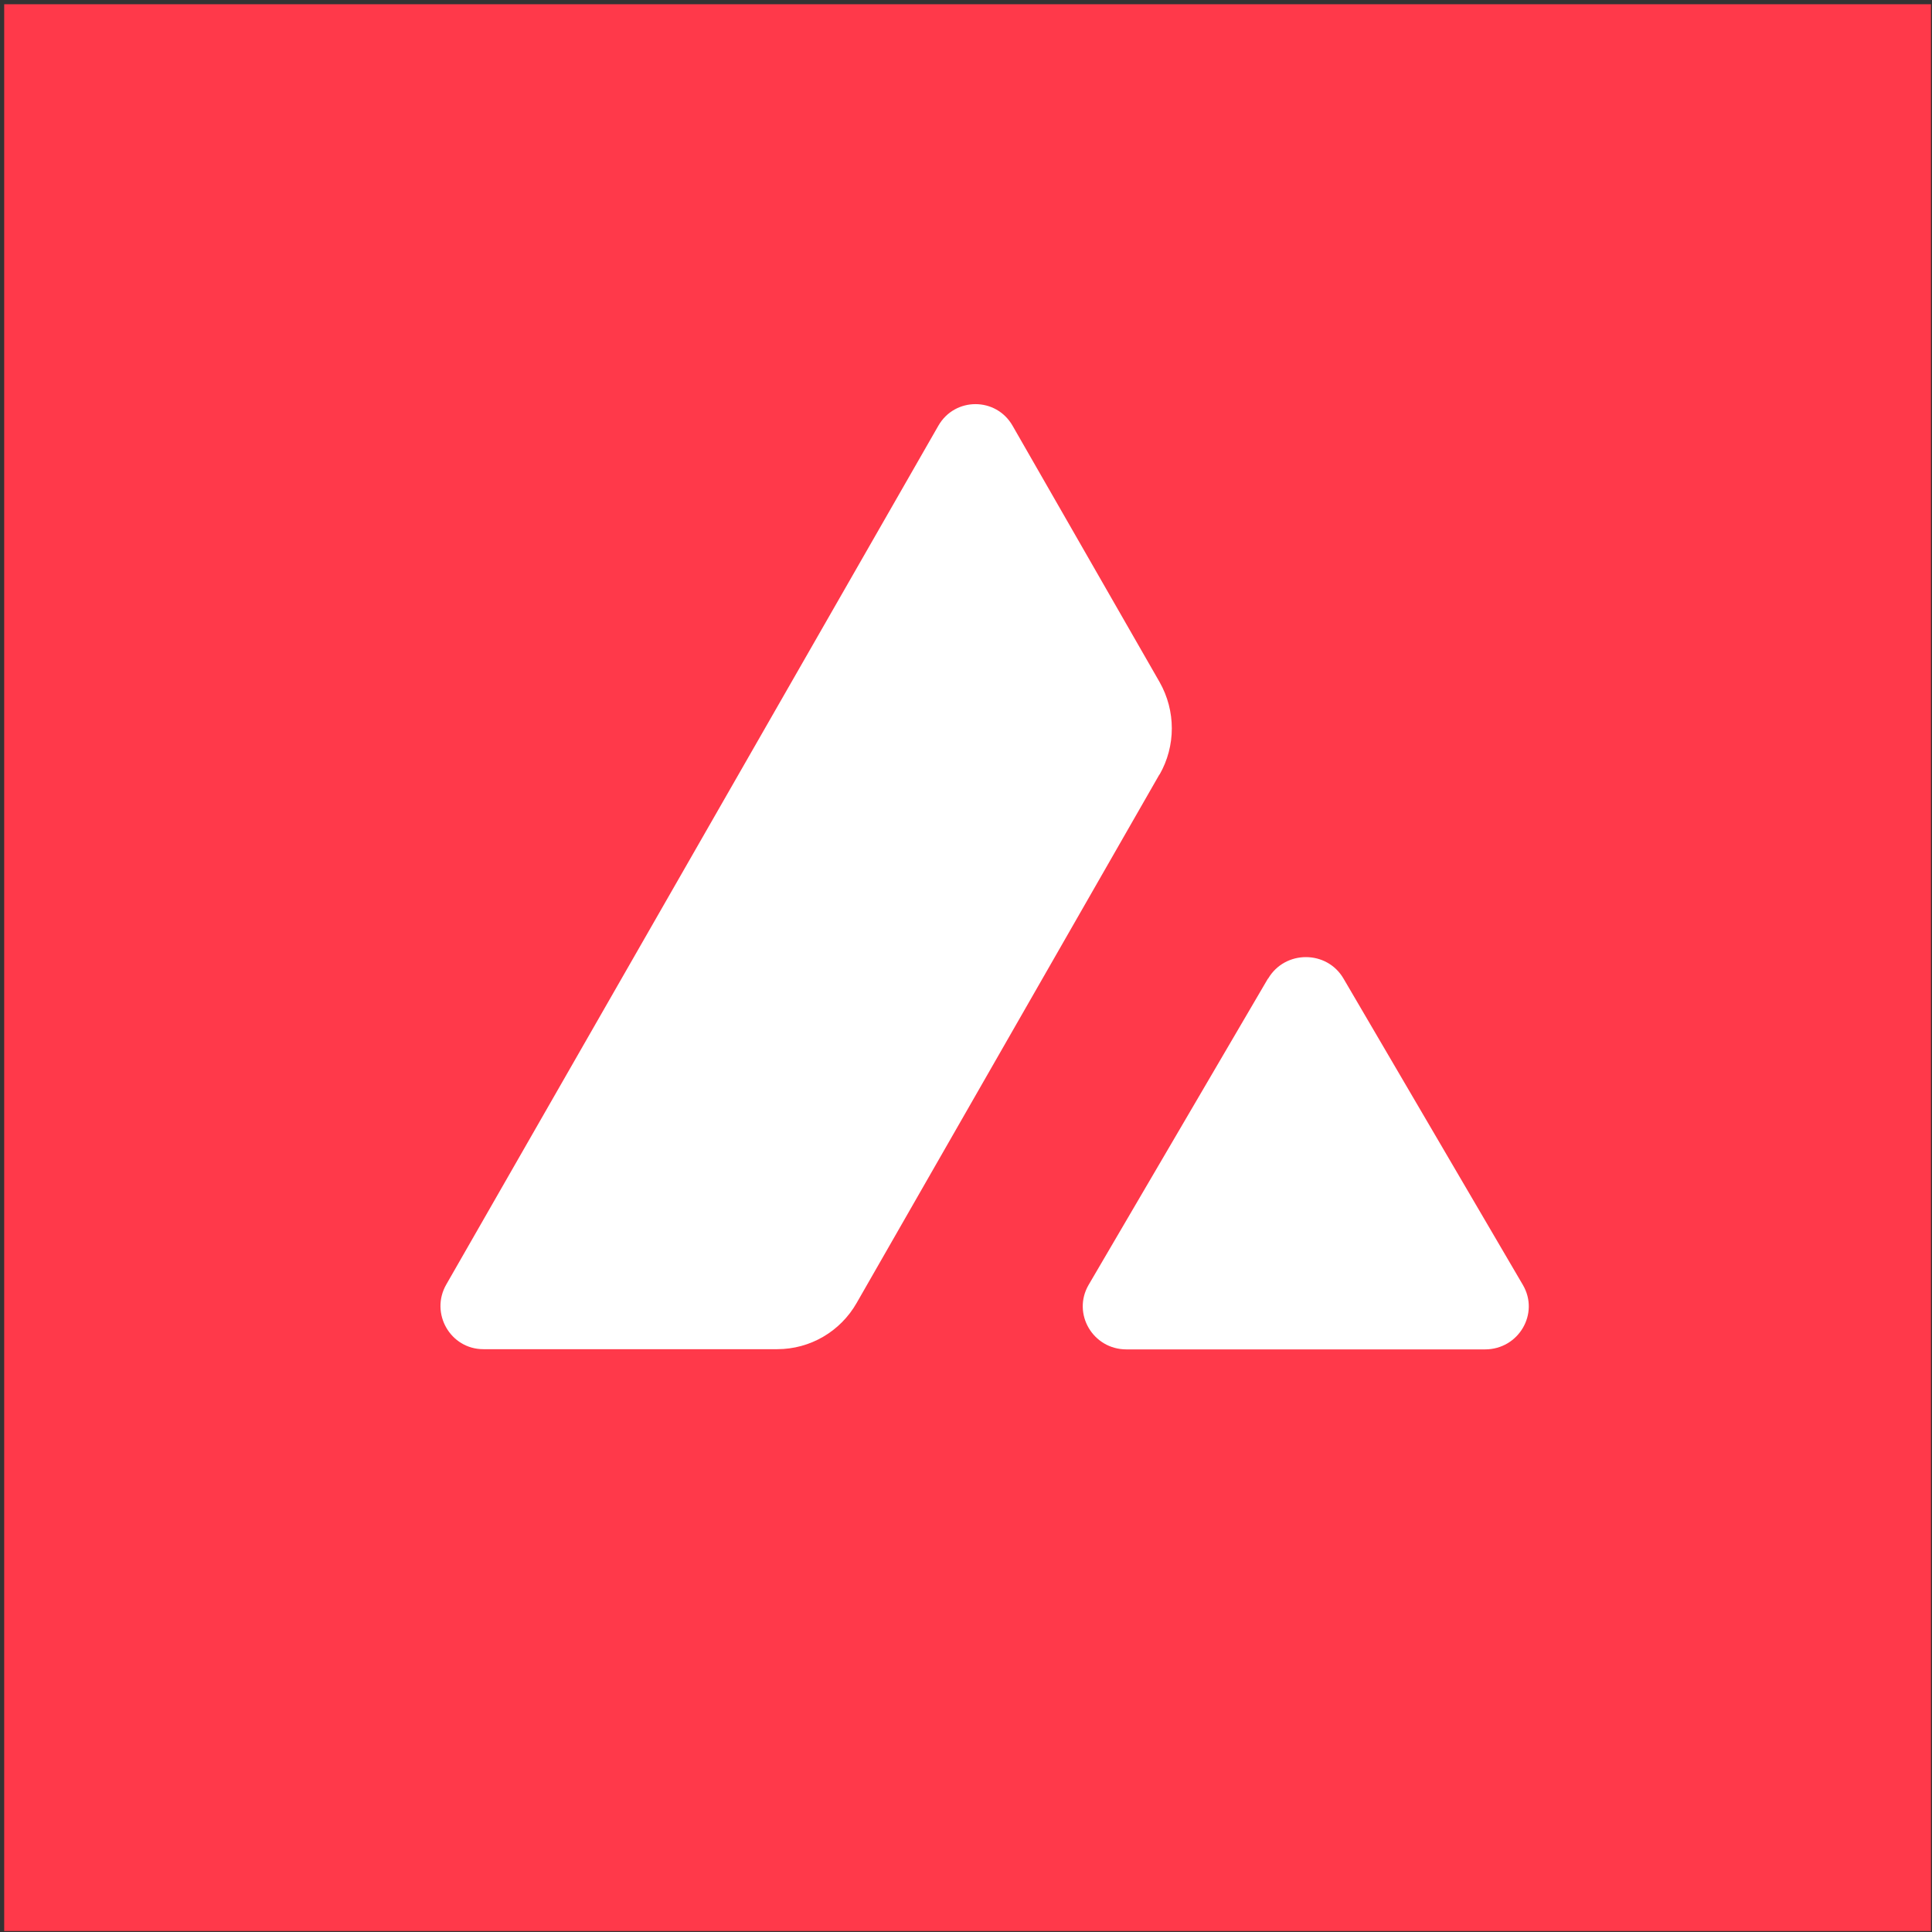 <svg width="338" height="338" viewBox="0 0 338 338" fill="none" xmlns="http://www.w3.org/2000/svg">
<rect x="0" y="0" width="338" height="338" fill="#333333" stroke="none"/>
<rect x="0.734" y="0.742" width="337.086" height="337.086" fill="#FF394A"/>
<path d="M221.851 171.215C224.803 166.189 232.134 166.189 235.053 171.215L266.421 224.789C269.373 229.815 265.675 236.074 259.804 236.074H197.068C191.197 236.074 187.531 229.815 190.45 224.789L221.818 171.215H221.851Z" fill="white"/>
<path d="M202.866 135.505C205.721 130.511 205.721 124.35 202.866 119.323L177.143 74.473C174.256 69.447 167.054 69.447 164.167 74.473L78.076 224.719C75.189 229.746 78.79 236.037 84.564 236.037H135.978C141.72 236.037 147.008 232.956 149.862 227.962L202.834 135.505H202.866Z" fill="white"/>
</svg>
